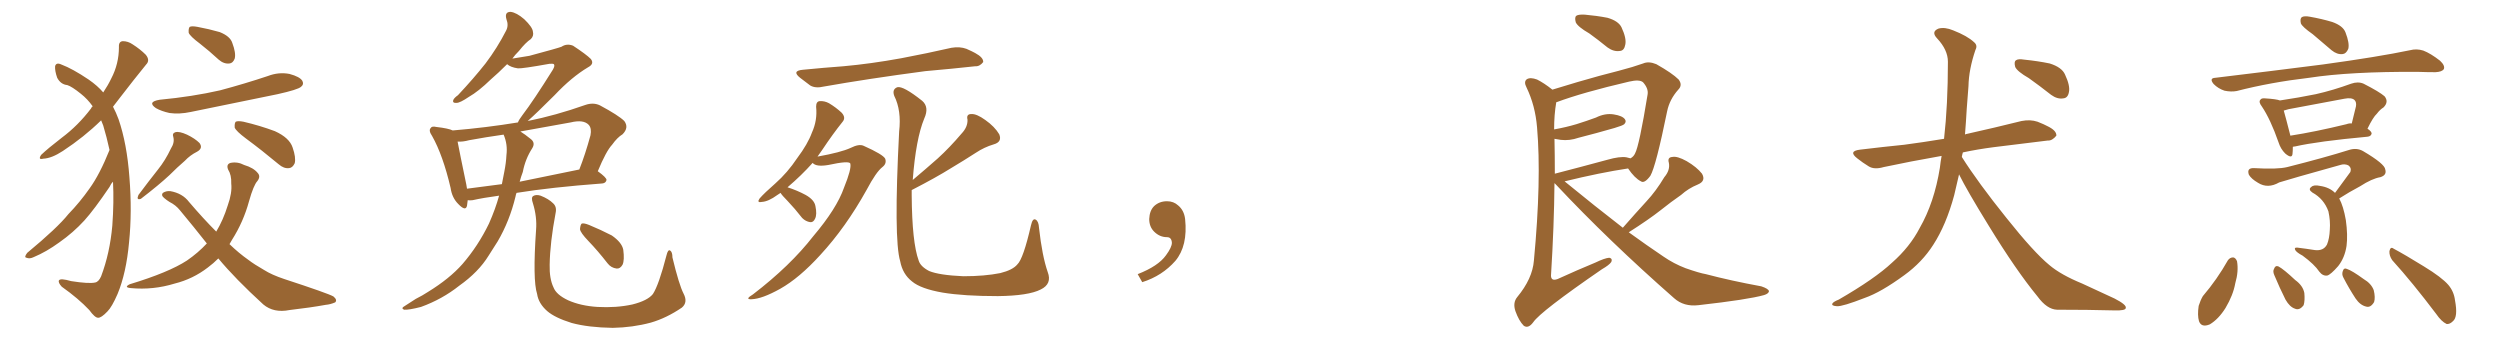 <svg xmlns="http://www.w3.org/2000/svg" xmlns:xlink="http://www.w3.org/1999/xlink" width="1050" height="150"><path fill="#996633" padding="10" d="M47.46 76.32L47.46 76.32Q46.58 77.20 46.00 78.52L46.00 78.52Q39.55 88.04 35.45 92.58L35.45 92.58Q30.76 97.71 24.90 101.81L24.90 101.81Q19.48 105.76 14.21 107.96L14.21 107.96Q12.45 108.84 11.13 108.25L11.13 108.25Q9.96 108.11 11.43 106.20L11.43 106.20Q24.17 95.65 28.71 89.94L28.71 89.94Q33.54 84.96 37.65 79.10L37.65 79.10Q41.89 73.24 46.00 62.99L46.00 62.99Q44.82 57.57 43.36 52.73L43.36 52.73Q42.92 51.56 42.48 50.54L42.48 50.54Q35.30 57.57 26.37 63.43L26.37 63.43Q21.68 66.50 18.16 66.65L18.16 66.65Q15.82 67.24 17.29 65.04L17.29 65.04Q20.21 62.26 25.93 57.86L25.93 57.86Q32.81 52.73 38.23 45.56L38.23 45.56Q38.53 44.82 38.96 44.68L38.96 44.68Q36.77 41.60 33.98 39.40L33.98 39.40Q30.18 36.33 28.27 35.74L28.27 35.74Q25.49 35.45 24.02 32.67L24.02 32.67Q23.00 29.74 23.14 27.83L23.14 27.83Q23.58 26.07 25.78 27.10L25.78 27.10Q30.47 28.86 37.21 33.40L37.21 33.40Q41.02 36.04 43.36 38.82L43.36 38.82Q45.41 35.74 46.73 32.96L46.73 32.96Q49.95 26.81 49.95 19.78L49.95 19.78Q49.80 17.43 51.56 17.29L51.56 17.29Q53.76 17.29 55.66 18.60L55.66 18.60Q58.89 20.65 61.23 23.00L61.23 23.00Q63.13 25.34 61.38 27.10L61.38 27.10Q56.25 33.40 50.39 41.02L50.39 41.02Q48.93 42.92 47.46 44.82L47.46 44.82Q48.78 47.31 49.80 50.10L49.80 50.10Q53.32 60.35 54.35 74.41L54.35 74.41Q55.52 88.92 54.20 101.81L54.20 101.81Q53.03 114.70 49.37 123.49L49.37 123.49Q47.02 128.91 45.12 130.81L45.12 130.81Q42.48 133.59 41.16 133.45L41.16 133.45Q39.84 133.45 37.50 130.22L37.50 130.22Q32.96 125.39 25.93 120.41L25.93 120.41Q24.32 118.65 24.76 117.77L24.76 117.77Q25.34 116.75 29.88 118.07L29.88 118.07Q37.35 119.24 39.99 118.65L39.99 118.65Q41.46 118.36 42.48 116.02L42.48 116.02Q46.14 106.35 47.17 94.78L47.17 94.78Q47.90 84.81 47.46 76.32ZM83.94 18.31L83.94 18.31Q79.83 15.23 79.25 13.77L79.25 13.77Q79.10 11.87 79.69 11.28L79.69 11.28Q80.57 10.84 82.91 11.28L82.91 11.28Q87.74 12.16 92.29 13.48L92.29 13.48Q96.68 15.23 97.56 18.02L97.56 18.02Q99.17 22.27 98.58 24.61L98.58 24.61Q97.85 26.51 96.39 26.66L96.39 26.66Q94.04 26.95 91.85 25.05L91.85 25.05Q87.89 21.39 83.94 18.31ZM67.09 41.89L67.09 41.89Q80.86 40.58 92.43 37.94L92.43 37.94Q102.83 35.16 112.50 31.93L112.50 31.93Q117.04 30.18 121.58 31.05L121.58 31.05Q125.98 32.23 127.00 33.98L127.00 33.98Q127.73 35.45 126.42 36.47L126.42 36.47Q125.10 37.65 116.60 39.55L116.60 39.55Q97.85 43.36 80.13 47.02L80.13 47.02Q75.29 48.05 71.19 47.46L71.19 47.46Q67.82 46.73 65.48 45.41L65.48 45.41Q61.67 42.77 67.09 41.89ZM71.78 62.40L71.78 62.40Q73.39 59.91 72.80 57.57L72.80 57.57Q72.22 55.96 73.68 55.52L73.68 55.52Q75.29 55.08 78.52 56.54L78.52 56.54Q81.88 58.15 83.79 60.06L83.79 60.06Q85.40 62.26 82.76 63.72L82.76 63.72Q79.83 65.19 77.64 67.53L77.64 67.53Q74.41 70.31 71.19 73.54L71.19 73.54Q66.80 77.64 59.18 83.50L59.18 83.50Q57.13 84.23 58.15 81.88L58.15 81.88Q62.40 76.17 66.36 71.19L66.36 71.19Q69.43 67.38 71.78 62.40ZM103.27 58.15L103.27 58.15Q99.17 55.08 98.58 53.61L98.58 53.61Q98.44 51.71 99.02 51.12L99.02 51.12Q99.90 50.68 102.25 51.12L102.25 51.12Q109.13 52.73 115.43 55.08L115.43 55.08Q121.58 57.86 122.90 61.96L122.90 61.96Q124.37 66.21 123.78 68.55L123.78 68.55Q122.90 70.46 121.44 70.61L121.44 70.61Q119.24 70.90 117.04 68.99L117.04 68.99Q110.01 63.13 103.27 58.15ZM91.70 108.54L91.70 108.54L91.70 108.54Q89.65 110.60 87.30 112.35L87.30 112.35Q81.01 117.19 73.39 119.09L73.39 119.09Q64.31 121.88 54.93 121.00L54.93 121.00Q51.86 120.70 54.49 119.38L54.49 119.38Q70.90 114.40 78.52 109.42L78.52 109.42Q83.20 106.20 86.87 102.25L86.87 102.25Q81.45 95.36 75.59 88.33L75.59 88.33Q73.83 86.13 71.19 84.81L71.19 84.81Q70.02 84.08 68.99 83.20L68.99 83.20Q67.53 82.03 68.41 81.01L68.41 81.01Q69.73 80.13 71.48 80.27L71.48 80.27Q76.61 81.15 79.39 84.81L79.39 84.81Q85.40 91.85 90.82 97.27L90.82 97.27Q93.75 92.43 95.65 86.28L95.65 86.28Q97.56 81.01 97.12 77.05L97.12 77.05Q97.27 73.54 95.80 71.19L95.80 71.19Q94.92 68.99 96.83 68.41L96.83 68.41Q99.76 67.82 102.54 69.29L102.54 69.29Q106.49 70.46 108.25 72.66L108.25 72.66Q109.57 74.12 108.11 76.03L108.11 76.03Q106.49 77.78 104.59 84.52L104.59 84.52Q102.25 93.16 97.41 100.78L97.41 100.78Q96.83 101.66 96.39 102.54L96.39 102.54Q100.34 106.35 104.30 109.13L104.30 109.13Q106.79 111.04 110.89 113.38L110.89 113.38Q114.11 115.43 119.38 117.19L119.38 117.19Q137.70 123.19 140.04 124.51L140.04 124.51Q141.80 125.98 140.77 127.00L140.77 127.00Q138.72 127.88 136.82 128.03L136.82 128.03Q130.37 129.20 121.58 130.22L121.58 130.22Q114.99 131.54 110.60 127.88L110.60 127.88Q98.73 117.04 91.70 108.54ZM209.62 82.18L209.62 82.18Q203.03 83.06 198.49 84.08L198.49 84.08Q197.31 84.23 196.44 84.08L196.44 84.08Q196.29 85.40 196.14 86.43L196.14 86.43Q195.56 88.92 192.48 85.69L192.48 85.69Q189.84 83.06 189.26 78.96L189.26 78.96Q186.04 65.19 181.49 57.13L181.49 57.13Q179.88 54.79 180.91 53.76L180.91 53.76Q181.35 52.88 183.25 53.32L183.25 53.32Q188.38 53.91 190.14 54.79L190.14 54.79Q204.20 53.61 217.53 51.42L217.53 51.42Q217.97 50.24 219.43 48.34L219.43 48.34Q224.12 42.19 232.18 29.30L232.18 29.30Q233.20 27.54 232.62 26.95L232.62 26.95Q232.18 26.66 230.71 26.81L230.71 26.81Q219.29 28.86 217.53 28.71L217.53 28.71Q214.45 28.27 212.99 26.95L212.99 26.95Q209.33 30.62 206.10 33.40L206.10 33.40Q200.98 38.38 196.88 40.72L196.88 40.72Q193.21 43.21 191.75 43.21L191.75 43.21Q189.84 43.36 190.43 41.89L190.43 41.89Q190.87 41.02 192.33 39.99L192.33 39.99Q198.93 32.96 203.91 26.66L203.91 26.66Q208.89 20.07 212.55 12.89L212.55 12.89Q213.72 10.69 212.70 8.06L212.70 8.06Q211.82 4.98 214.45 4.98L214.45 4.98Q216.94 5.27 220.17 8.06L220.17 8.06Q223.68 11.43 223.83 13.33L223.83 13.33Q224.27 15.09 222.95 16.41L222.95 16.41Q220.75 17.87 217.97 21.39L217.97 21.39Q216.21 23.14 215.19 24.61L215.19 24.61Q219.14 24.02 222.36 23.44L222.36 23.44Q234.38 20.21 235.84 19.63L235.84 19.63Q238.04 18.16 240.67 19.19L240.67 19.19Q246.24 22.85 248.14 24.76L248.14 24.76Q249.76 26.81 246.97 28.27L246.97 28.27Q240.09 32.37 232.91 39.99L232.91 39.99Q225.29 47.61 221.63 50.83L221.63 50.83Q233.35 48.49 245.80 44.09L245.80 44.09Q249.17 42.92 251.95 44.24L251.95 44.24Q259.86 48.49 262.21 50.83L262.21 50.83Q264.26 53.61 261.47 56.40L261.47 56.40Q259.28 57.71 257.08 60.79L257.08 60.79Q254.59 63.43 251.07 71.92L251.07 71.92Q254.74 74.56 254.74 75.59L254.74 75.59Q254.44 76.90 252.98 77.05L252.98 77.05Q231.45 78.66 216.94 81.01L216.94 81.01Q216.65 81.74 216.50 82.62L216.50 82.62Q214.01 92.87 209.03 101.37L209.03 101.37Q207.13 104.30 205.22 107.37L205.22 107.37Q200.98 114.26 192.92 119.97L192.92 119.97Q185.74 125.68 176.81 128.91L176.81 128.91Q171.68 130.22 169.78 130.08L169.78 130.08Q168.16 129.49 170.07 128.47L170.07 128.47Q172.41 127.00 174.61 125.54L174.61 125.54Q177.54 124.07 179.74 122.61L179.74 122.61Q188.82 117.04 194.24 110.89L194.24 110.89Q200.83 103.27 205.37 93.90L205.37 93.90Q208.15 87.60 209.62 82.18ZM212.70 65.19L212.70 65.19Q213.28 60.64 211.52 56.54L211.52 56.54Q204.20 57.57 197.02 58.89L197.02 58.89Q194.38 59.62 192.19 59.47L192.19 59.47Q193.07 64.16 195.85 77.49L195.85 77.49Q196.00 78.37 196.14 79.25L196.14 79.25Q202.88 78.37 210.79 77.34L210.79 77.34Q211.38 74.41 211.82 72.07L211.82 72.07Q212.55 68.41 212.70 65.19ZM219.58 72.22L219.58 72.22Q218.85 74.12 218.26 76.32L218.26 76.32Q229.98 73.97 243.31 71.19L243.31 71.19Q245.80 64.89 248.00 56.84L248.00 56.84Q248.58 53.91 247.27 52.44L247.27 52.44Q245.07 50.10 239.65 51.42L239.65 51.42Q229.10 53.32 218.55 55.22L218.55 55.22Q220.46 56.40 222.80 58.30L222.80 58.30Q225 59.91 223.54 62.26L223.54 62.26Q220.61 66.80 219.58 72.22ZM287.11 123.34L287.11 123.34Q289.01 127.00 286.38 129.20L286.38 129.20Q279.93 133.59 273.34 135.50L273.34 135.50Q265.72 137.55 257.37 137.70L257.37 137.70Q247.12 137.55 240.09 135.64L240.09 135.64Q233.06 133.45 229.83 130.66L229.83 130.66Q226.17 127.44 225.59 123.49L225.59 123.49Q223.68 117.63 225.15 96.53L225.15 96.53Q225.59 91.11 223.83 85.40L223.83 85.40Q222.95 82.91 223.97 82.32L223.97 82.32Q225.15 81.59 227.05 82.18L227.05 82.18Q230.42 83.50 232.32 85.40L232.32 85.40Q233.94 86.87 233.35 89.50L233.35 89.50Q231.01 101.81 230.86 111.18L230.86 111.18Q230.71 117.04 232.47 120.70L232.47 120.70Q233.64 123.78 238.62 126.12L238.62 126.12Q243.90 128.47 250.93 128.91L250.93 128.91Q258.84 129.35 265.58 127.88L265.58 127.88Q272.02 126.27 274.22 123.49L274.22 123.49Q276.71 119.68 279.93 107.23L279.93 107.23Q280.52 104.74 281.40 105.18L281.40 105.18Q282.42 105.76 282.42 108.11L282.42 108.11Q285.21 119.68 287.11 123.34ZM247.12 101.22L247.12 101.22L247.12 101.22Q243.75 97.71 243.60 96.24L243.60 96.24Q243.75 94.34 244.34 93.90L244.34 93.90Q245.21 93.60 247.41 94.48L247.41 94.48Q252.39 96.53 256.93 98.88L256.93 98.88Q261.18 101.81 261.77 104.88L261.77 104.88Q262.35 109.28 261.47 111.18L261.47 111.18Q260.45 112.94 258.98 112.79L258.98 112.79Q256.64 112.50 255.18 110.60L255.18 110.60Q251.07 105.32 247.12 101.22ZM337.21 29.30L337.21 29.30Q346.14 28.42 354.20 27.83L354.20 27.83Q365.63 26.81 378.52 24.46L378.52 24.46Q389.36 22.41 399.61 20.07L399.61 20.07Q403.13 19.48 405.91 20.51L405.91 20.51Q408.54 21.68 409.57 22.27L409.57 22.27Q413.09 24.17 412.94 26.07L412.94 26.07Q411.47 27.98 409.57 27.83L409.57 27.83Q400.20 28.86 388.62 29.88L388.62 29.88Q364.31 33.11 346.14 36.33L346.14 36.33Q342.48 37.21 340.28 35.89L340.28 35.89Q337.94 34.13 336.04 32.67L336.04 32.67Q332.37 29.74 337.21 29.30ZM327.83 81.01L327.83 81.01Q327.10 81.45 326.51 81.88L326.51 81.88Q322.71 84.67 319.92 84.81L319.92 84.81Q317.72 85.25 319.04 83.35L319.04 83.35Q321.09 81.01 325.63 77.05L325.63 77.05Q330.76 72.51 334.86 66.36L334.86 66.36Q339.26 60.50 341.02 55.66L341.02 55.66Q343.36 50.54 342.77 44.82L342.77 44.82Q342.77 42.63 344.24 42.48L344.24 42.48Q346.29 42.33 348.19 43.36L348.19 43.36Q351.12 45.12 353.47 47.31L353.47 47.31Q355.37 49.37 353.91 51.12L353.91 51.12Q349.80 56.25 345.41 62.84L345.41 62.84Q344.38 64.31 343.36 65.77L343.36 65.77Q353.17 64.01 357.28 62.11L357.28 62.11Q360.79 60.35 362.70 61.23L362.70 61.23Q370.90 64.89 371.78 66.65L371.78 66.65Q372.51 68.70 370.61 70.17L370.61 70.17Q367.97 72.22 364.01 79.69L364.01 79.69Q355.22 95.51 344.53 107.08L344.53 107.08Q335.74 116.75 327.69 121.29L327.69 121.29Q320.07 125.54 315.67 125.68L315.67 125.68Q312.60 125.83 316.26 123.63L316.26 123.63Q331.93 111.62 341.60 99.17L341.60 99.17Q351.42 87.60 354.49 78.81L354.49 78.81Q357.71 70.90 357.13 68.70L357.13 68.70Q356.69 67.38 347.90 69.29L347.90 69.29Q342.77 70.17 341.31 68.41L341.31 68.41Q336.62 73.68 330.76 78.66L330.76 78.66Q334.86 79.98 338.38 81.88L338.38 81.88Q342.04 83.94 342.48 86.57L342.48 86.57Q343.21 90.09 342.33 91.85L342.33 91.85Q341.60 93.46 340.28 93.31L340.28 93.31Q338.38 93.02 336.91 91.55L336.91 91.55Q333.84 87.60 330.76 84.38L330.76 84.38Q328.42 82.03 327.83 81.01ZM382.91 79.83L382.91 79.83L382.91 79.83Q382.91 81.01 382.91 82.03L382.91 82.03Q383.06 101.81 385.84 109.42L385.84 109.42Q386.57 111.91 390.23 113.82L390.23 113.82Q394.48 115.58 404.59 116.02L404.59 116.02Q413.53 116.02 420.12 114.70L420.12 114.70Q425.39 113.38 427.29 111.04L427.29 111.04Q429.79 108.69 433.01 94.63L433.01 94.63Q433.74 91.41 435.06 92.29L435.06 92.29Q436.23 93.02 436.38 95.65L436.38 95.65Q437.70 107.52 440.04 114.26L440.04 114.26Q441.94 119.24 437.11 121.58L437.11 121.58Q431.98 124.22 419.09 124.37L419.09 124.37Q404.88 124.37 395.95 122.90L395.95 122.90Q386.72 121.29 383.06 118.21L383.06 118.21Q379.10 115.14 378.08 109.72L378.08 109.72Q375.29 100.49 377.64 55.22L377.64 55.22Q378.66 46.44 375.59 40.28L375.59 40.28Q374.56 37.50 376.90 36.62L376.90 36.62Q379.39 36.04 387.30 42.33L387.30 42.33Q390.38 44.97 388.18 49.80L388.18 49.80Q384.67 58.30 383.35 75.59L383.35 75.59Q388.92 70.90 393.90 66.50L393.90 66.50Q398.88 61.96 403.86 56.10L403.86 56.10Q406.49 53.32 406.35 50.24L406.35 50.24Q405.76 47.90 407.96 47.90L407.96 47.90Q410.16 47.75 413.82 50.39L413.82 50.39Q417.77 53.17 419.68 56.40L419.68 56.40Q421.00 59.62 417.33 60.64L417.33 60.64Q413.38 61.82 409.86 64.16L409.86 64.16Q404.88 67.38 399.46 70.61L399.46 70.61Q393.16 74.56 382.91 79.83ZM497.75 91.99L497.75 91.99L497.75 91.99Q498.93 103.27 493.65 109.57L493.65 109.57Q488.09 115.87 479.74 118.51L479.74 118.51L477.83 115.14Q486.47 111.77 489.70 107.23L489.70 107.23Q492.19 103.86 492.19 101.95L492.19 101.95Q492.04 99.61 490.14 99.61L490.14 99.61Q487.06 99.61 484.72 97.27L484.72 97.27Q482.67 95.21 482.67 91.99L482.67 91.99Q482.81 88.48 484.72 86.57L484.72 86.57Q486.91 84.52 490.14 84.52L490.14 84.52Q492.92 84.52 494.82 86.28L494.82 86.28Q497.31 88.33 497.75 91.99ZM667.53 14.06L667.53 14.06Q662.70 11.28 661.82 9.38L661.82 9.38Q661.23 7.18 662.11 6.59L662.11 6.59Q662.99 6.01 665.63 6.15L665.63 6.15Q670.61 6.59 675.15 7.47L675.15 7.47Q679.69 8.79 681.01 11.43L681.01 11.43Q683.20 16.11 682.62 18.75L682.62 18.75Q682.18 21.24 680.42 21.39L680.42 21.39Q677.78 21.83 675.15 19.92L675.15 19.92Q671.19 16.70 667.53 14.06ZM681.59 95.65L681.59 95.65Q686.72 89.79 691.55 84.52L691.55 84.52Q695.51 80.27 699.02 74.41L699.02 74.41Q701.51 71.48 700.93 68.41L700.93 68.41Q700.20 66.06 702.39 65.92L702.39 65.92Q704.44 65.48 708.40 67.68L708.40 67.68Q712.65 70.17 714.84 72.95L714.84 72.95Q716.60 76.03 713.09 77.49L713.09 77.49Q709.13 79.10 706.05 81.88L706.05 81.88Q701.81 84.81 697.41 88.33L697.41 88.33Q692.58 92.14 684.08 97.56L684.08 97.56Q691.55 102.98 698.73 107.81L698.73 107.81Q702.98 110.74 707.96 112.65L707.96 112.65Q713.82 114.70 716.46 115.14L716.46 115.14Q727.00 117.92 739.75 120.26L739.75 120.26Q742.82 121.29 742.97 122.31L742.97 122.31Q742.82 123.34 740.92 123.93L740.92 123.93Q734.18 125.83 713.38 128.17L713.38 128.17Q707.23 128.91 703.13 125.24L703.13 125.24Q675.59 101.07 653.61 77.64L653.61 77.64Q653.03 77.05 652.88 76.90L652.88 76.90Q652.73 94.63 651.42 115.72L651.42 115.72Q651.42 118.21 654.20 117.19L654.20 117.19Q662.55 113.38 670.02 110.30L670.02 110.30Q673.97 108.40 675.88 108.25L675.88 108.25Q677.34 108.54 676.76 110.01L676.76 110.01Q675.88 111.33 672.80 113.09L672.80 113.09Q647.02 130.81 643.95 135.35L643.95 135.35Q641.89 138.13 639.99 136.82L639.99 136.82Q637.94 134.77 636.47 130.66L636.47 130.66Q635.30 127.15 637.21 124.80L637.21 124.80Q643.65 117.04 644.24 109.42L644.24 109.42Q647.46 75.44 645.56 53.47L645.56 53.47Q644.82 44.38 641.16 36.77L641.16 36.77Q639.84 34.28 641.31 33.25L641.31 33.25Q642.77 32.37 645.56 33.40L645.56 33.40Q648.49 34.86 652.00 37.65L652.00 37.65Q656.84 36.18 662.70 34.42L662.70 34.42Q672.22 31.64 679.83 29.74L679.83 29.74Q685.99 28.13 690.09 26.66L690.09 26.66Q692.43 25.63 695.65 26.95L695.65 26.95Q702.39 30.76 705.03 33.40L705.03 33.40Q706.79 35.74 704.88 37.65L704.88 37.65Q701.22 41.75 700.20 46.73L700.20 46.73L700.20 46.73Q695.51 69.73 693.16 73.83L693.16 73.83Q690.67 77.20 689.21 76.17L689.21 76.17Q686.57 74.85 683.79 70.75L683.79 70.75Q672.07 72.51 657.13 76.17L657.13 76.17Q670.02 86.72 681.59 95.65ZM652.88 58.30L652.88 58.30L652.88 58.30Q653.03 65.33 653.03 72.95L653.03 72.95Q663.28 70.31 675.15 67.09L675.15 67.09Q680.27 65.63 683.06 66.06L683.06 66.06Q684.23 66.36 684.81 66.50L684.81 66.50Q686.13 65.77 686.72 64.45L686.72 64.45Q688.48 61.23 691.99 39.70L691.99 39.70Q692.43 37.21 690.09 34.57L690.09 34.57Q688.62 33.25 684.23 34.28L684.23 34.28Q664.75 38.82 653.76 42.92L653.76 42.92Q653.47 42.92 653.61 43.07L653.61 43.07Q652.73 48.19 652.73 54.35L652.73 54.35Q657.71 53.47 662.11 52.15L662.11 52.15Q666.36 50.83 670.31 49.37L670.31 49.37Q674.12 47.46 677.78 48.05L677.78 48.05Q681.45 48.63 682.47 50.10L682.47 50.10Q683.20 51.12 682.18 52.15L682.18 52.15Q681.59 52.73 678.08 53.76L678.08 53.76Q670.46 55.96 662.99 57.86L662.99 57.86Q659.18 59.18 655.52 58.74L655.52 58.74Q653.91 58.45 652.88 58.30ZM822.80 73.24L822.80 73.24Q821.78 77.64 820.75 82.03L820.75 82.03Q817.38 94.48 811.96 102.83L811.96 102.83Q807.28 110.16 799.80 115.58L799.80 115.58Q789.99 122.75 783.25 125.10L783.25 125.10Q773.88 128.76 771.53 128.61L771.53 128.61Q769.04 128.47 769.63 127.44L769.63 127.44Q770.07 126.71 772.27 125.83L772.27 125.83Q787.50 117.04 794.68 110.30L794.68 110.30Q802.15 103.71 806.25 95.80L806.25 95.80Q812.40 85.11 814.75 70.46L814.75 70.46Q815.04 67.82 815.48 65.48L815.48 65.48Q802.15 67.82 791.16 70.17L791.16 70.17Q787.21 71.34 784.86 69.87L784.86 69.87Q782.23 68.26 780.03 66.50L780.03 66.50Q776.07 63.43 781.35 62.84L781.35 62.84Q791.02 61.67 799.80 60.79L799.80 60.79Q807.57 59.77 816.50 58.30L816.50 58.30Q818.12 44.09 818.12 25.93L818.12 25.93Q818.12 20.95 813.57 16.11L813.57 16.11Q810.94 13.33 814.16 12.01L814.16 12.01Q816.80 11.28 820.31 12.74L820.31 12.74Q826.32 15.09 829.10 17.72L829.10 17.72Q830.71 19.04 829.69 20.95L829.69 20.95Q826.90 29.15 826.76 36.18L826.76 36.18Q826.46 40.43 826.03 45.70L826.03 45.70Q825.73 51.12 825.29 56.54L825.29 56.54Q825.59 56.25 826.03 56.25L826.03 56.25Q837.89 53.61 849.02 50.83L849.02 50.83Q852.69 50.10 855.76 51.12L855.76 51.12Q858.69 52.29 859.72 52.88L859.72 52.88Q863.82 54.79 863.67 56.98L863.67 56.98Q861.91 59.18 860.01 59.03L860.01 59.03Q849.76 60.35 837.30 61.82L837.30 61.82Q830.57 62.70 824.41 64.01L824.41 64.01Q824.12 64.89 823.97 65.92L823.97 65.92Q830.71 76.61 842.72 91.55L842.72 91.55Q854.15 105.91 860.74 111.33L860.74 111.33Q865.58 115.43 874.51 119.09L874.51 119.09Q881.40 122.31 888.13 125.39L888.13 125.39Q893.26 128.03 892.82 129.35L892.82 129.35Q892.82 130.52 887.99 130.37L887.99 130.37Q876.86 130.08 863.96 130.08L863.96 130.08Q859.72 129.93 855.76 124.51L855.76 124.51Q846.83 113.67 835.25 94.78L835.25 94.78Q826.03 79.83 822.80 73.24ZM852.10 32.81L852.10 32.81L852.10 32.81Q847.27 30.03 846.39 28.13L846.39 28.13Q845.80 25.93 846.68 25.34L846.68 25.34Q847.56 24.61 850.20 25.05L850.20 25.05Q855.91 25.63 860.89 26.66L860.89 26.66Q866.02 28.27 867.33 31.35L867.33 31.35Q869.53 36.04 868.95 38.67L868.95 38.67Q868.51 41.16 866.60 41.31L866.60 41.31Q864.11 41.75 861.47 39.84L861.47 39.84Q856.64 36.04 852.10 32.81ZM971.34 14.36L971.34 14.36Q966.94 11.28 966.36 9.81L966.36 9.81Q965.92 7.76 966.80 7.18L966.80 7.18Q967.82 6.59 970.17 7.03L970.17 7.03Q975.15 7.91 979.54 9.23L979.54 9.23Q984.08 10.84 985.11 13.62L985.11 13.62Q986.87 18.16 986.28 20.51L986.28 20.51Q985.40 22.56 983.94 22.71L983.94 22.71Q981.59 23.00 979.25 21.09L979.25 21.09Q975 17.43 971.34 14.36ZM930.47 32.67L930.47 32.67Q954.79 29.74 975.44 27.10L975.44 27.10Q998.88 23.88 1012.21 21.09L1012.21 21.09Q1014.99 20.36 1017.77 21.24L1017.77 21.24Q1020.85 22.41 1024.80 25.49L1024.80 25.49Q1027.00 27.54 1026.42 29.00L1026.42 29.00Q1025.68 30.18 1022.90 30.32L1022.90 30.32Q1019.38 30.32 1015.43 30.18L1015.43 30.18Q987.01 30.03 969.87 32.67L969.87 32.67Q953.61 34.57 939.40 38.23L939.40 38.23Q937.06 38.67 934.28 38.09L934.28 38.09Q931.64 37.21 929.74 35.30L929.74 35.30Q927.69 32.81 930.47 32.67ZM962.99 61.67L962.99 61.67Q962.99 63.43 962.84 64.75L962.84 64.75Q962.55 66.80 959.77 64.45L959.77 64.45Q957.86 62.55 956.98 59.77L956.98 59.77Q953.61 50.10 949.95 44.68L949.95 44.68Q948.49 42.77 949.37 41.89L949.37 41.89Q949.80 41.16 951.27 41.31L951.27 41.31Q956.10 41.60 957.57 42.19L957.57 42.19Q965.48 41.02 972.66 39.55L972.66 39.55Q979.83 37.94 987.45 35.16L987.45 35.16Q990.38 34.13 992.72 35.16L992.72 35.16Q999.32 38.53 1001.51 40.43L1001.51 40.43Q1003.42 42.77 1001.07 45.12L1001.07 45.12Q999.61 46.00 998.29 47.75L998.29 47.75Q996.68 49.22 994.34 54.05L994.34 54.05Q996.09 55.22 996.09 56.10L996.09 56.10Q995.80 57.28 994.34 57.42L994.34 57.42Q973.54 59.33 963.87 61.52L963.87 61.52Q963.43 61.52 962.99 61.67ZM985.55 52.15L985.55 52.15Q986.72 51.71 987.74 51.86L987.74 51.86Q988.62 48.34 989.50 44.68L989.50 44.68Q989.79 42.92 988.92 42.04L988.92 42.04Q987.74 40.87 984.67 41.46L984.67 41.46Q973.24 43.65 961.23 45.85L961.23 45.85Q959.77 46.29 959.18 46.44L959.18 46.44Q960.06 49.51 961.96 56.98L961.96 56.98Q972.36 55.37 985.55 52.15ZM980.71 81.01L980.71 81.01Q984.08 76.32 987.16 72.22L987.16 72.22Q987.74 70.46 986.28 69.43L986.28 69.43Q984.67 68.70 982.91 69.29L982.91 69.29Q961.38 75.29 957.28 76.61L957.28 76.61Q952.44 79.39 948.34 76.76L948.34 76.76Q945.56 75.15 944.53 73.39L944.53 73.39Q943.51 70.46 946.73 70.61L946.73 70.61Q956.54 71.19 960.64 70.17L960.64 70.17Q976.32 66.21 986.57 62.99L986.57 62.99Q989.79 61.96 992.43 63.43L992.43 63.43Q1001.66 68.85 1001.81 71.19L1001.81 71.19Q1002.54 73.54 999.76 74.41L999.76 74.41Q996.24 75 991.26 78.22L991.26 78.22Q986.57 80.71 982.47 83.35L982.47 83.35Q984.23 86.57 985.25 92.43L985.25 92.43Q986.13 98.73 985.55 103.27L985.55 103.27Q984.81 108.25 982.03 111.77L982.03 111.77Q978.96 115.28 977.49 115.72L977.49 115.72Q975.59 116.02 974.12 114.11L974.12 114.11Q972.07 111.04 967.09 107.37L967.09 107.37Q964.60 106.05 964.01 105.03L964.01 105.03Q963.43 103.86 964.89 104.00L964.89 104.00Q968.55 104.44 972.22 105.03L972.22 105.03Q975.88 105.47 977.34 102.69L977.34 102.69Q978.37 100.20 978.52 96.53L978.52 96.53Q978.81 92.72 977.93 88.77L977.93 88.77Q976.03 83.50 971.19 80.86L971.19 80.86Q969.29 79.54 970.75 78.52L970.75 78.52Q971.78 77.49 974.41 78.08L974.41 78.08Q978.37 78.66 980.71 81.01ZM935.74 109.28L935.74 109.28Q936.62 108.11 937.94 108.11L937.94 108.11Q938.96 108.25 939.55 109.72L939.55 109.72Q940.28 113.96 938.82 118.95L938.82 118.95Q937.94 123.93 934.72 129.35L934.72 129.35Q931.79 134.03 928.13 136.23L928.13 136.23Q924.61 137.70 923.58 134.91L923.58 134.91Q922.85 132.42 923.44 128.47L923.44 128.47Q924.17 126.12 925.20 124.37L925.20 124.37Q931.20 117.33 935.74 109.28ZM955.22 115.58L955.22 115.58Q954.49 113.96 955.08 112.94L955.08 112.94Q955.66 111.33 956.98 111.91L956.98 111.91Q959.18 113.09 964.01 117.63L964.01 117.63Q967.24 119.97 967.82 123.05L967.82 123.05Q968.12 126.27 967.53 128.17L967.53 128.17Q965.77 130.52 963.87 129.64L963.87 129.64Q961.67 128.91 959.91 125.83L959.91 125.83Q957.42 120.85 955.22 115.58ZM984.23 116.60L984.23 116.60Q983.50 115.28 983.94 113.96L983.94 113.96Q984.38 112.35 985.69 112.94L985.69 112.94Q987.89 113.67 992.72 117.19L992.72 117.19Q995.95 119.09 996.97 121.88L996.97 121.88Q997.71 124.95 997.12 126.86L997.12 126.86Q995.65 129.35 993.75 128.76L993.75 128.76Q991.26 128.17 989.36 125.39L989.36 125.39Q986.57 121.14 984.23 116.60ZM1004.74 109.28L1004.74 109.28L1004.74 109.28Q1003.42 107.37 1003.56 105.47L1003.56 105.47Q1004.00 103.42 1005.32 104.44L1005.32 104.44Q1010.01 106.93 1018.07 111.91L1018.07 111.91Q1025.54 116.46 1028.32 119.68L1028.32 119.68Q1030.66 122.46 1031.10 126.12L1031.10 126.12Q1032.42 133.15 1030.22 134.91L1030.22 134.91Q1028.91 136.23 1027.59 136.08L1027.59 136.08Q1025.39 135.06 1023.19 131.84L1023.19 131.84Q1013.23 118.65 1004.74 109.28Z"/></svg>